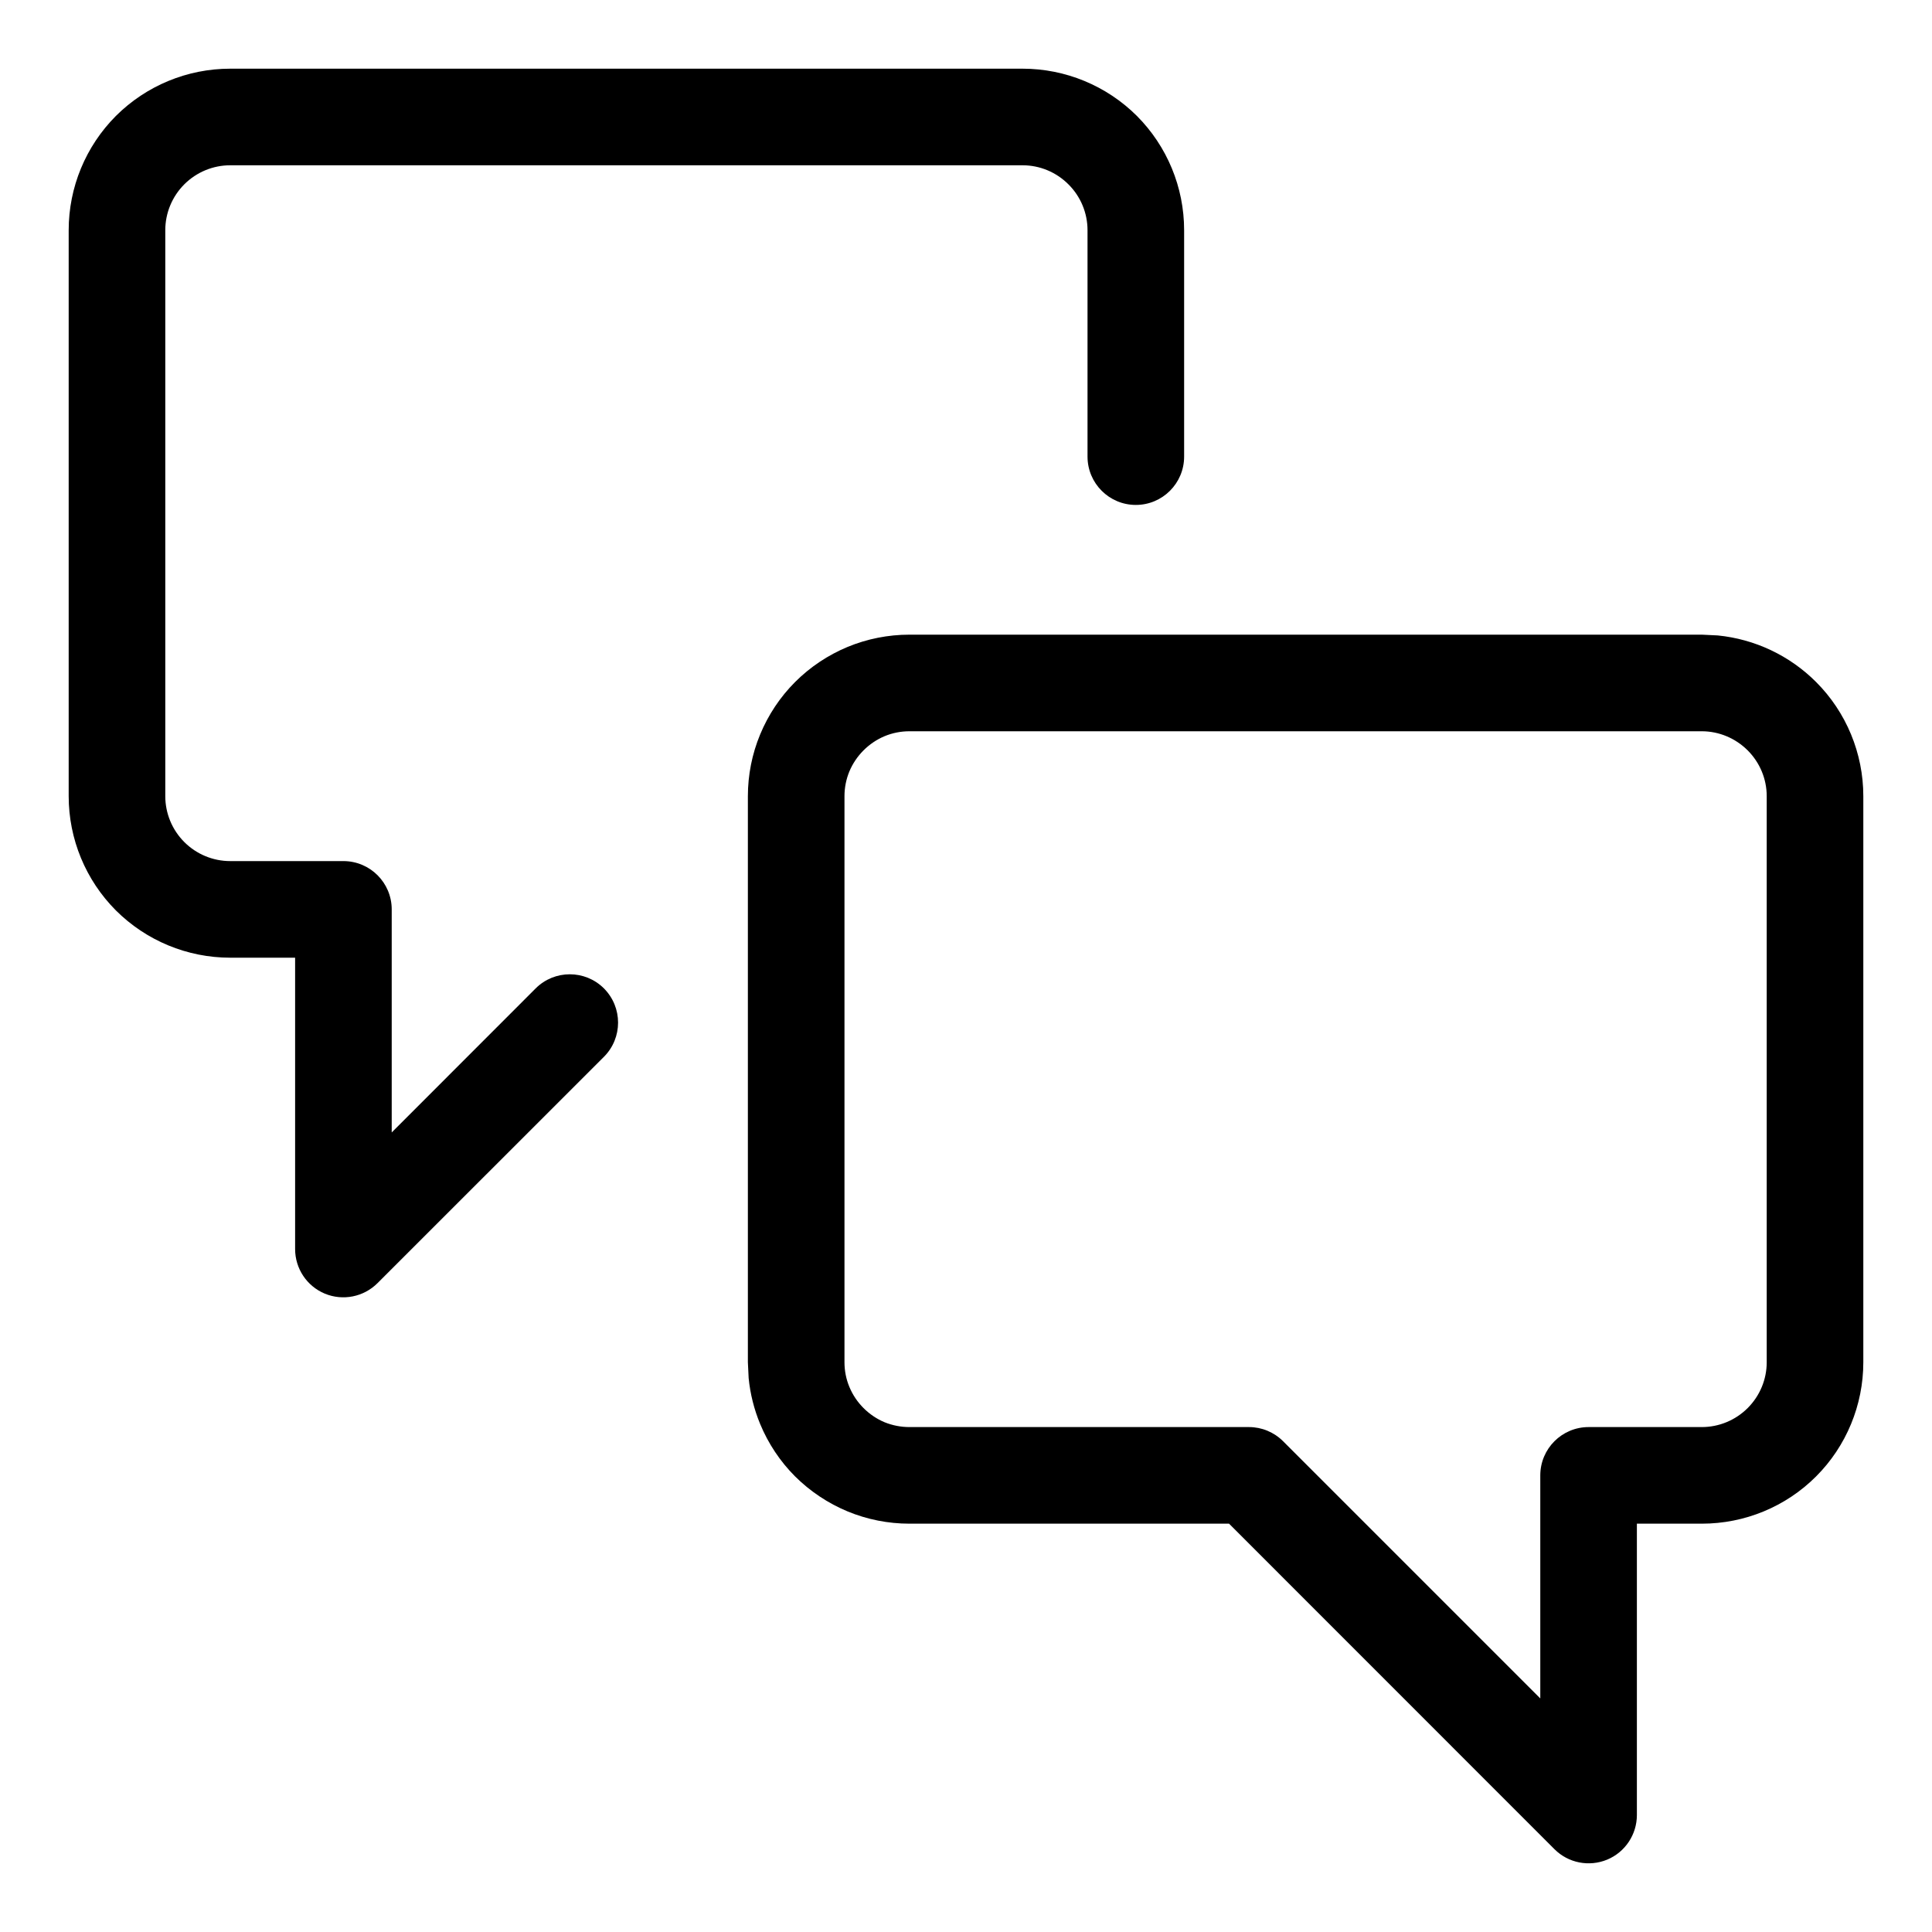 <svg xmlns="http://www.w3.org/2000/svg" fill="none" viewBox="0 0 20 20" height="20" width="20">
<g clip-path="url(#clip0_7952_99419)">
<path style="" fill="url(#paint0_linear_7952_99419)" d="M17.782 6.578C18.165 6.616 18.525 6.785 18.8 7.06C19.113 7.373 19.289 7.799 19.289 8.242V14.102C19.289 14.545 19.113 14.971 18.8 15.284C18.486 15.598 18.061 15.773 17.617 15.773H16.945V18.789C16.945 18.991 16.823 19.174 16.637 19.251C16.45 19.328 16.235 19.286 16.092 19.143L12.723 15.773H9.414C9.195 15.773 8.977 15.73 8.774 15.646C8.572 15.562 8.387 15.439 8.231 15.284C8.076 15.129 7.953 14.944 7.869 14.741C7.806 14.589 7.766 14.429 7.75 14.266L7.742 14.102V8.242C7.742 8.023 7.785 7.805 7.869 7.603C7.953 7.4 8.076 7.215 8.231 7.06C8.387 6.904 8.572 6.781 8.774 6.697C8.977 6.613 9.195 6.57 9.414 6.57H17.617L17.782 6.578ZM9.414 7.57C9.326 7.57 9.239 7.587 9.157 7.621C9.076 7.655 9.002 7.705 8.939 7.768C8.877 7.83 8.827 7.904 8.793 7.985C8.759 8.067 8.742 8.154 8.742 8.242V14.102C8.742 14.19 8.759 14.277 8.793 14.358C8.827 14.44 8.877 14.514 8.939 14.576C9.002 14.639 9.076 14.689 9.157 14.723C9.239 14.756 9.326 14.773 9.414 14.773H12.93C13.062 14.773 13.189 14.826 13.283 14.92L15.945 17.582V15.273C15.945 14.997 16.169 14.773 16.445 14.773H17.617C17.795 14.773 17.966 14.702 18.092 14.576C18.218 14.45 18.289 14.28 18.289 14.102V8.242C18.289 8.064 18.218 7.894 18.092 7.768C17.966 7.642 17.795 7.57 17.617 7.57H9.414ZM10.586 0.711C11.029 0.711 11.455 0.887 11.769 1.2C12.082 1.514 12.258 1.939 12.258 2.383V4.727C12.258 5.003 12.034 5.227 11.758 5.227C11.482 5.227 11.258 5.003 11.258 4.727V2.383C11.258 2.205 11.187 2.034 11.06 1.908C10.934 1.782 10.764 1.711 10.586 1.711H2.383C2.205 1.711 2.034 1.782 1.908 1.908C1.782 2.034 1.711 2.205 1.711 2.383V8.242C1.711 8.42 1.782 8.591 1.908 8.717C2.034 8.843 2.205 8.914 2.383 8.914H3.555C3.831 8.914 4.055 9.138 4.055 9.414V11.723L5.545 10.232C5.74 10.037 6.057 10.037 6.252 10.232C6.447 10.428 6.447 10.744 6.252 10.94L3.908 13.283C3.765 13.426 3.55 13.469 3.363 13.392C3.176 13.314 3.055 13.132 3.055 12.93V9.914H2.383C1.939 9.914 1.514 9.738 1.2 9.425C0.887 9.111 0.711 8.686 0.711 8.242V2.383C0.711 1.939 0.887 1.514 1.2 1.2C1.514 0.887 1.939 0.711 2.383 0.711H10.586Z"></path>
</g>
<defs>
<linearGradient gradientUnits="userSpaceOnUse" y2="17.4" x2="3.702" y1="5.592" x1="14.251" id="paint0_linear_7952_99419">
<stop style="stop-color:#59CB9C;stop-color:color(display-p3 0.349 0.796 0.612);stop-opacity:1;" stop-color="#59CB9C"></stop>
<stop style="stop-color:#008EFD;stop-color:color(display-p3 0 0.557 0.992);stop-opacity:1;" stop-color="#008EFD" offset="1"></stop>
</linearGradient>
<clipPath id="clip0_7952_99419">
<rect style="fill:white;fill-opacity:1;" fill="white" height="20" width="20"></rect>
</clipPath>
</defs>
</svg>
